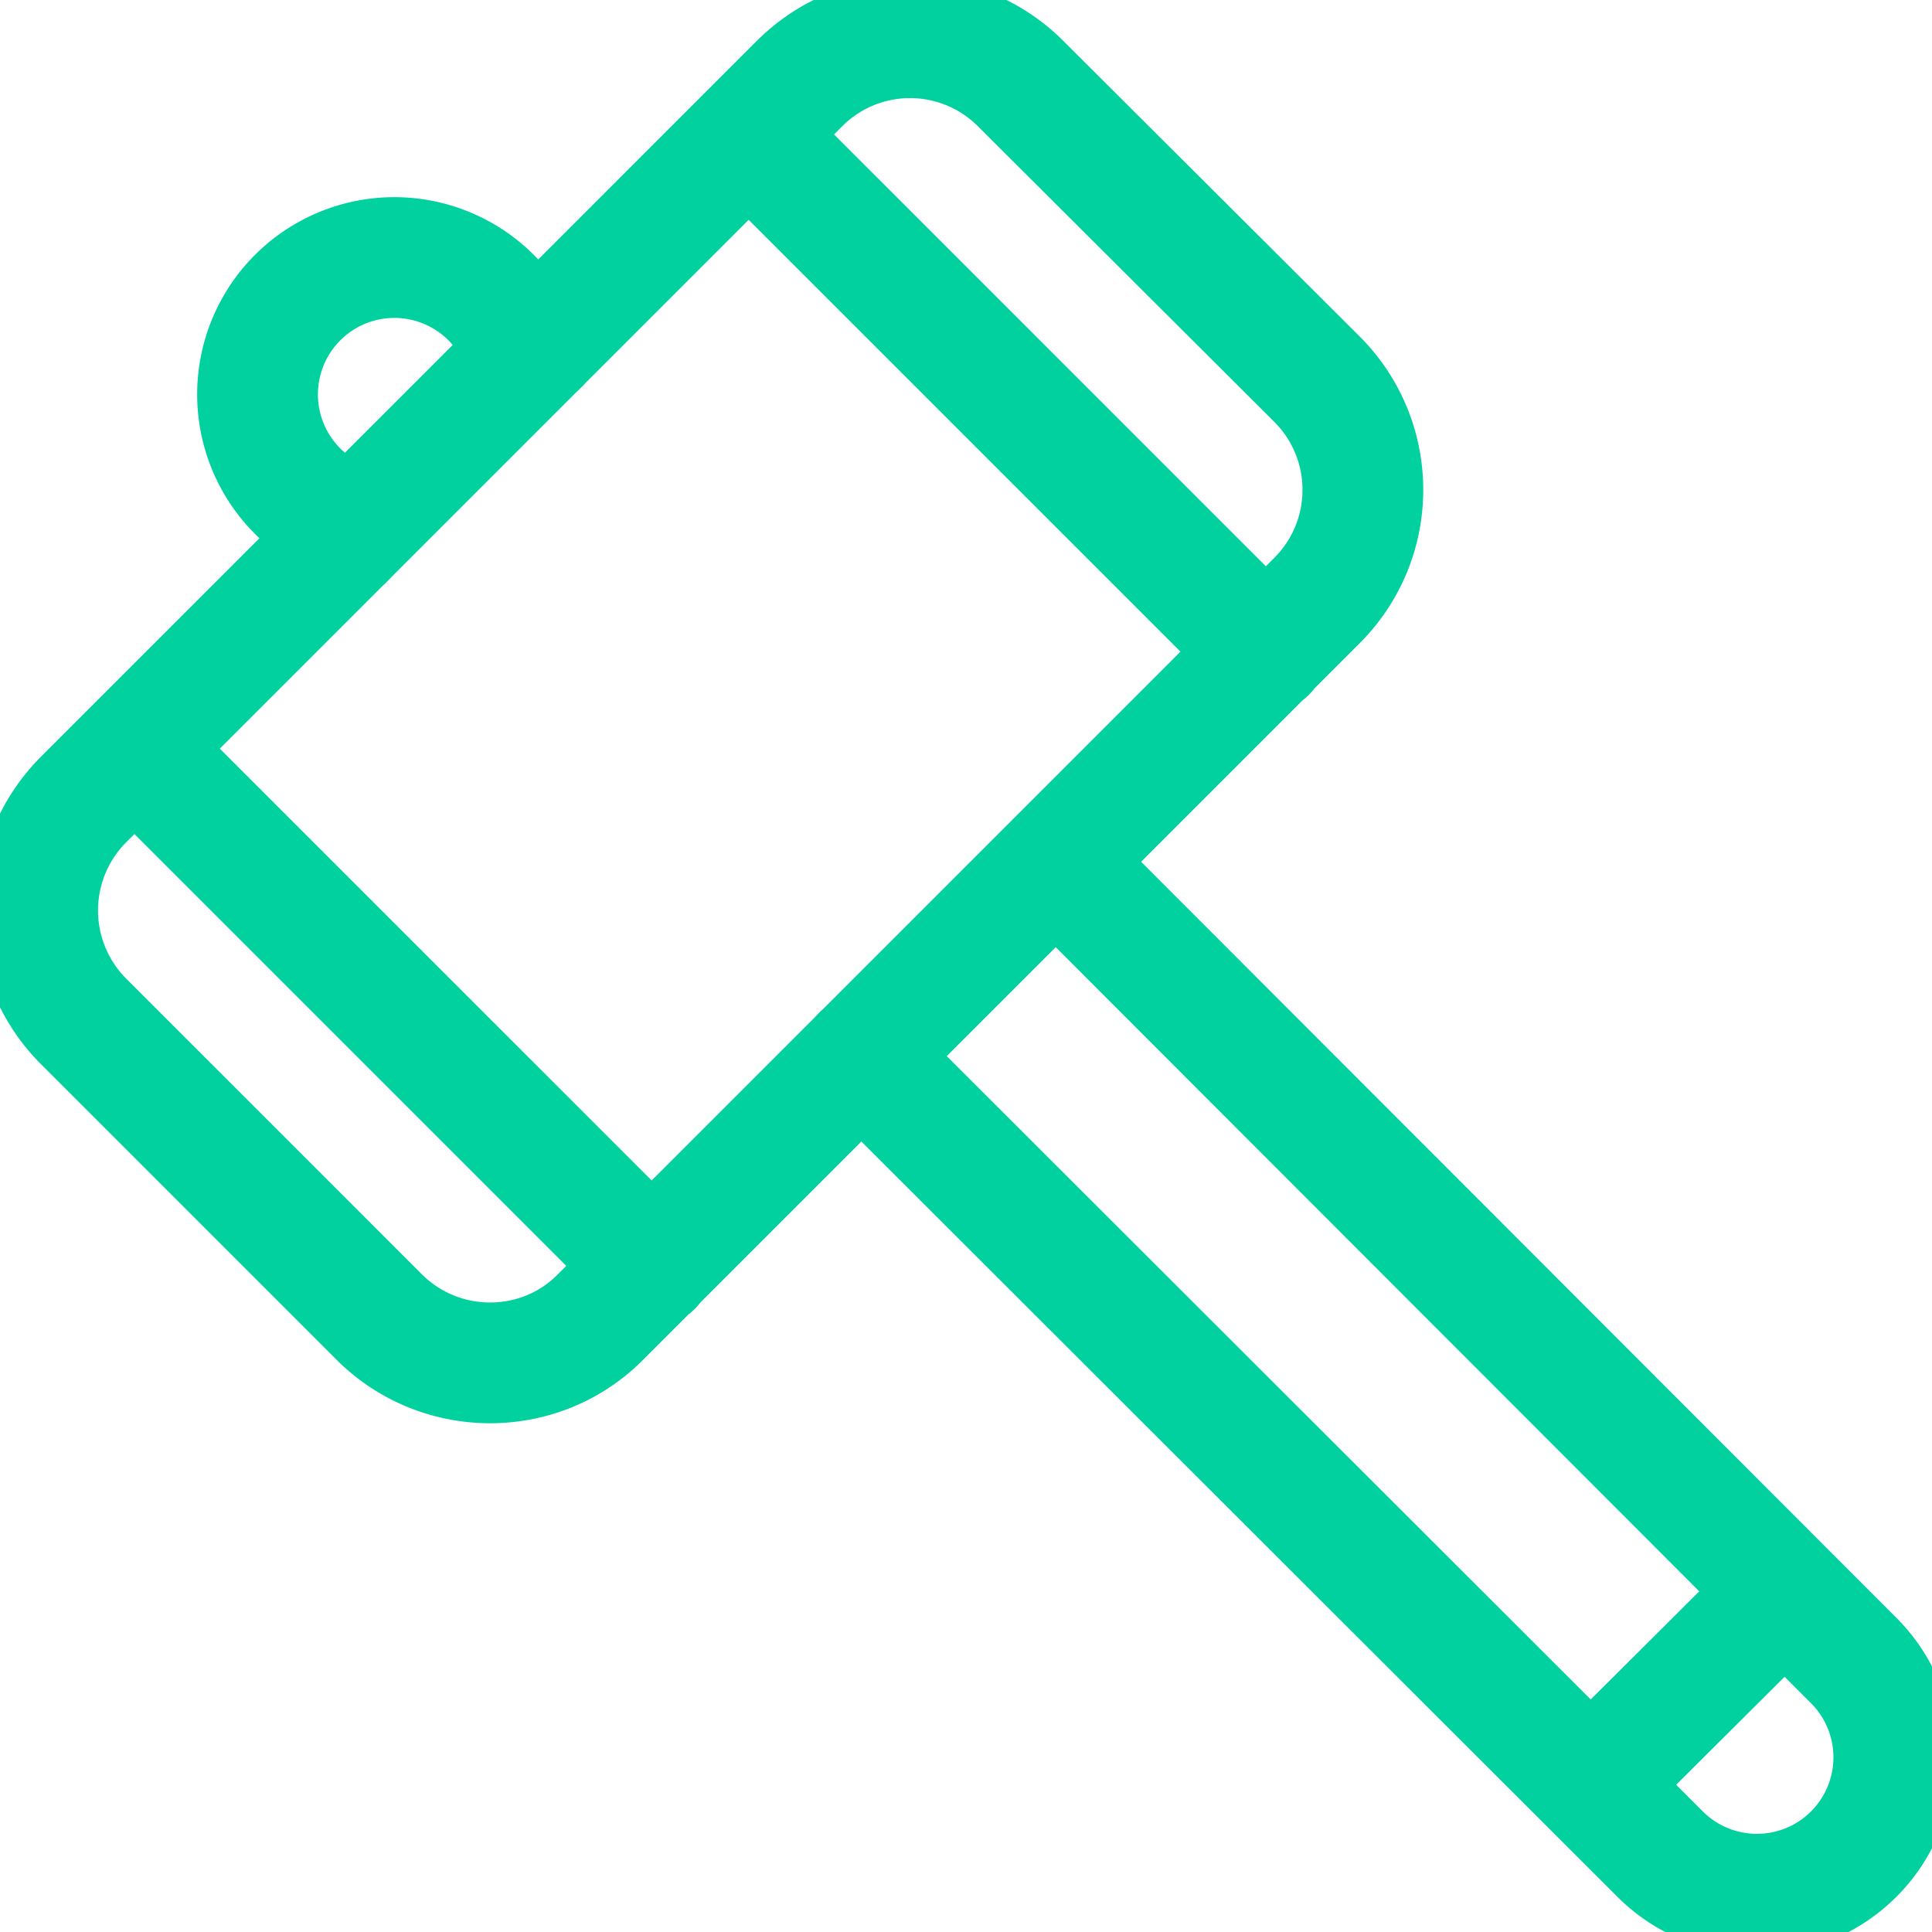 <svg xmlns="http://www.w3.org/2000/svg" width="24" height="24" fill="none" viewBox="0 0 24 24">
<g stroke="#00D19F" stroke-linecap="round" stroke-linejoin="round" stroke-miterlimit="10" stroke-width="1.5" clip-path="url(#a)">
<path d="m7.46 16.36 8.9-8.9c.76-.76.76-1.99 0-2.75l-3.68-3.67a1.94 1.94 0 0 0-2.75 0l-8.9 8.9a1.95 1.95 0 0 0 0 2.74l3.68 3.68c.76.76 2 .76 2.75 0ZM1.67 9.3l6.43 6.43M9.3 1.67l6.43 6.43"/>
<path d="m10.7 13.12 9.92 9.91a1.7 1.7 0 0 0 2.41-2.4l-9.91-9.92M4.28 6.69l-.51-.52a1.7 1.7 0 1 1 2.4-2.4l.52.51m13.07 17.89 2.41-2.4"/>
</g>
<defs>
<clipPath id="a">
<path fill="#fff" d="M24 0H0v24h24z"/>
</clipPath>
</defs>
</svg>